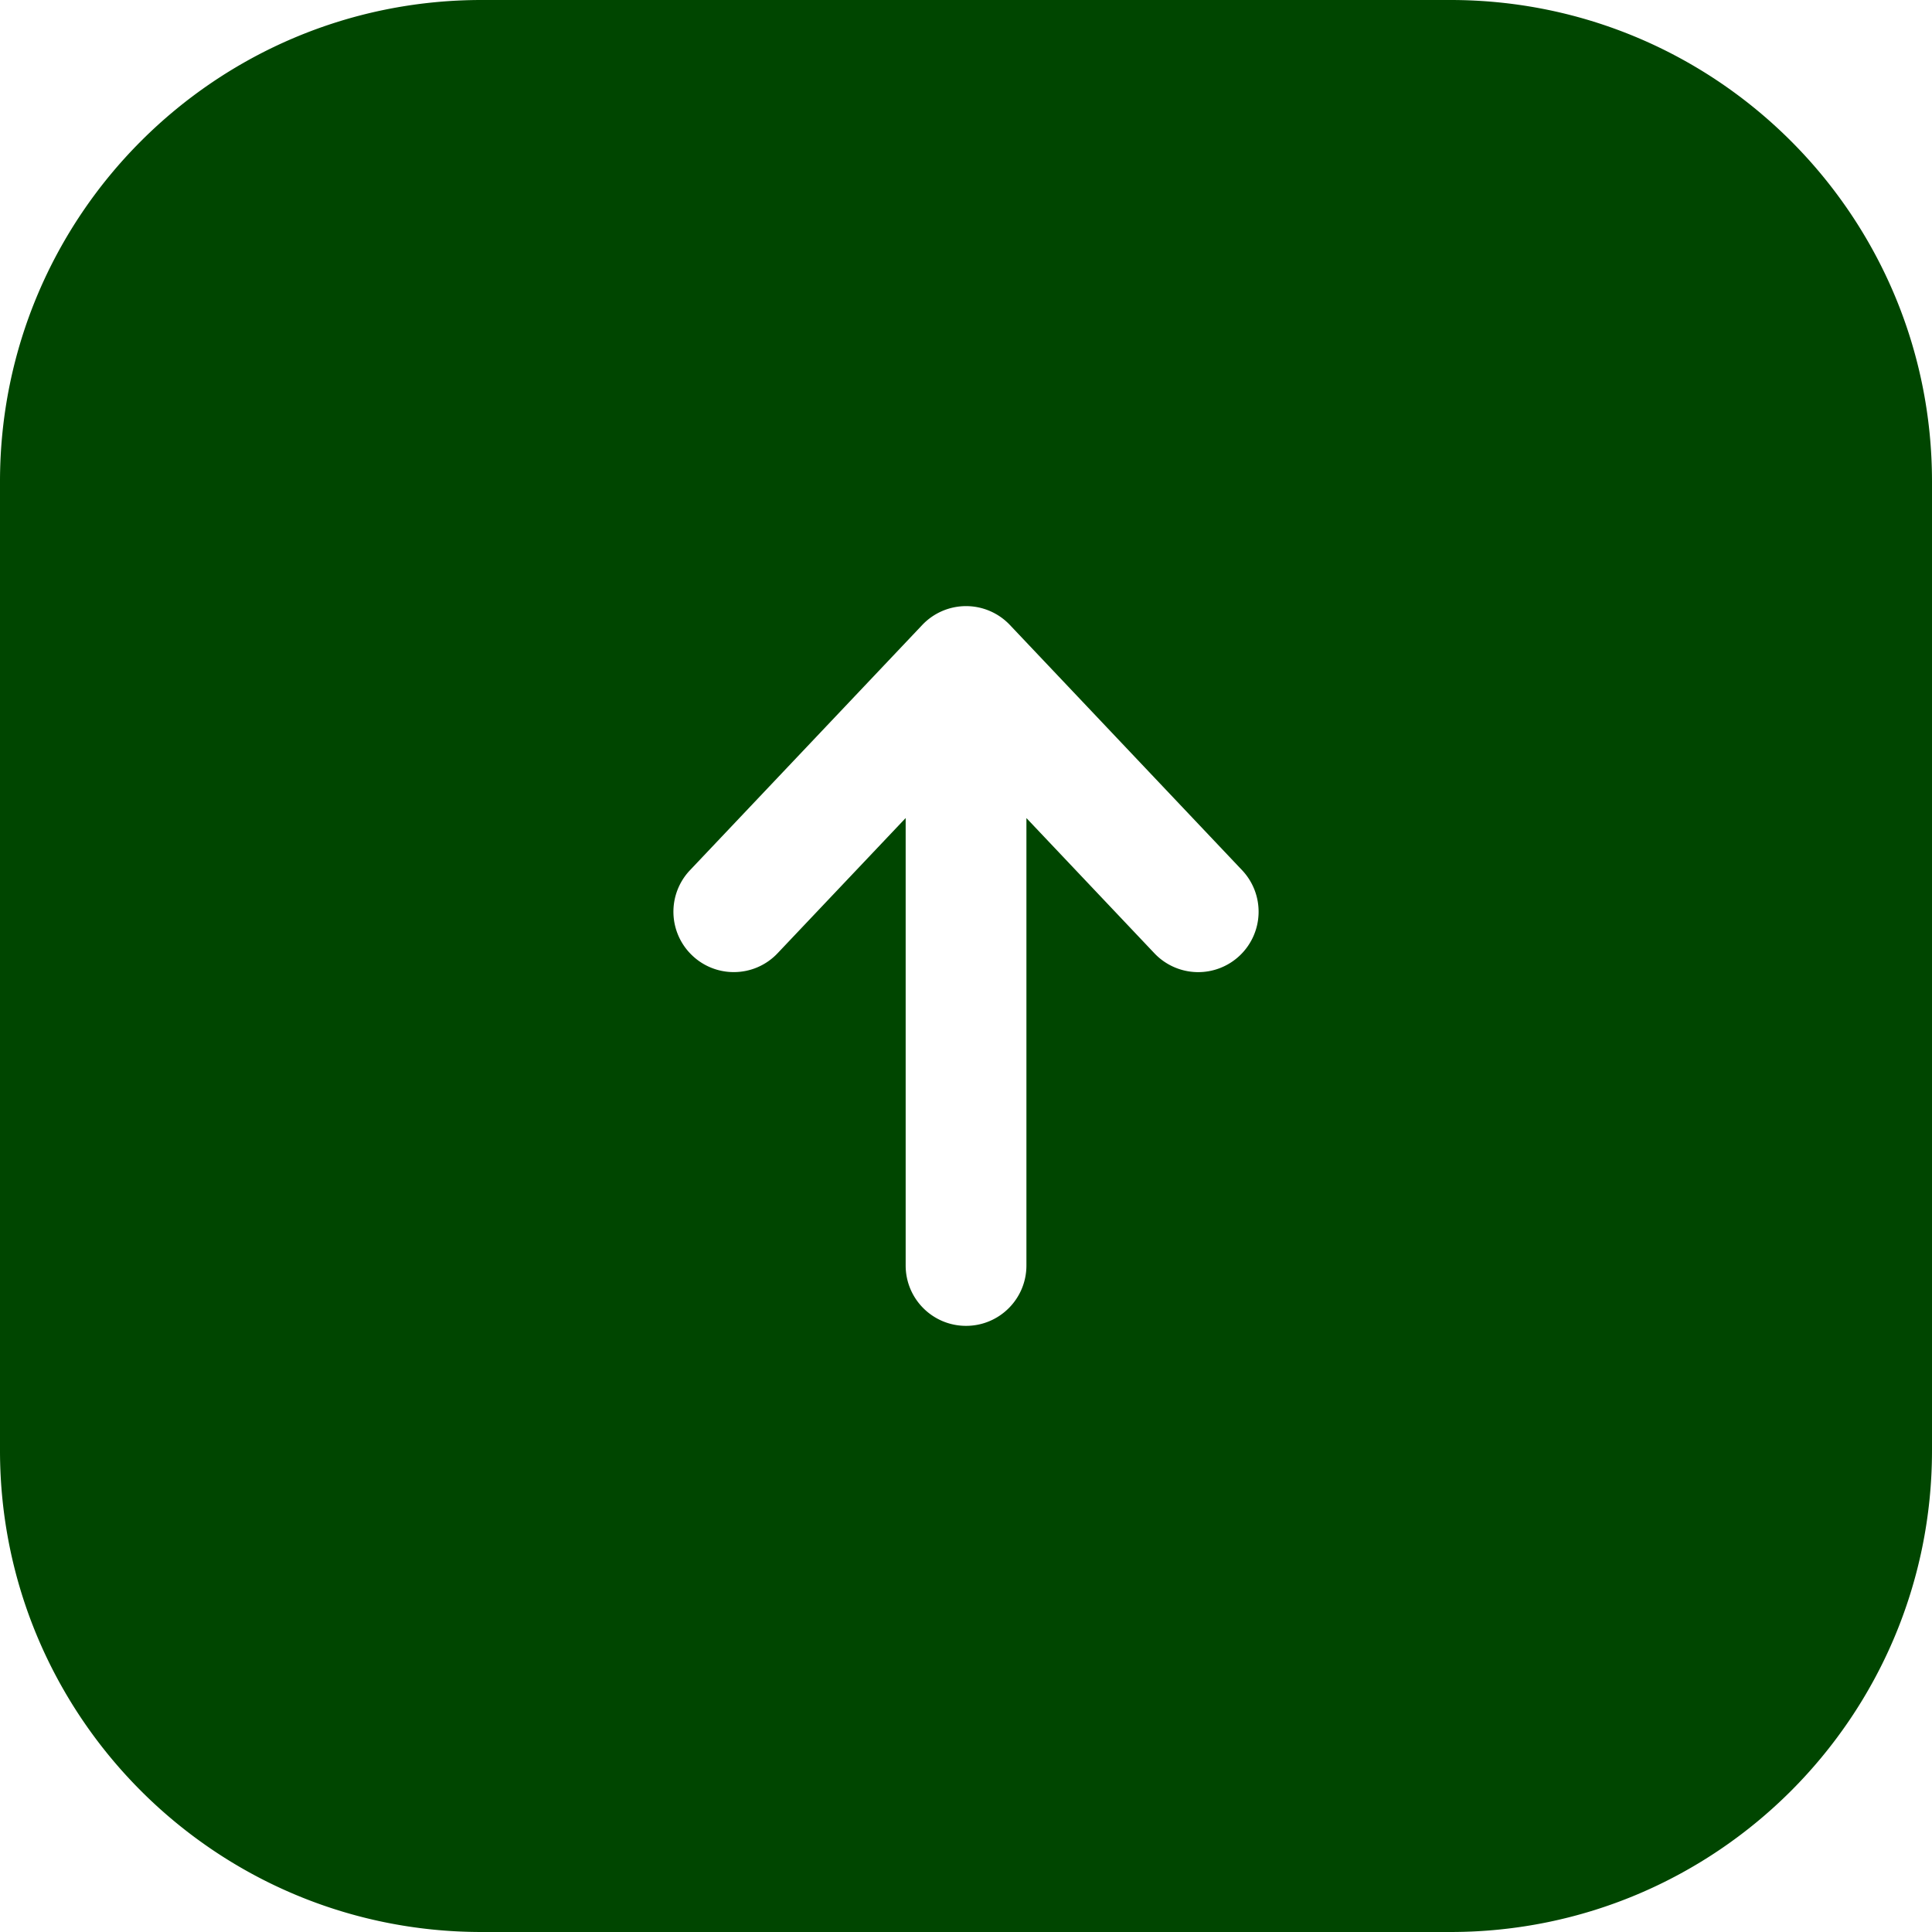 <svg data-bbox="20.002 20.002 159.995 159.995" viewBox="20.002 20.002 159.995 159.995" xmlns="http://www.w3.org/2000/svg" data-type="shape" aria-label="TOPへ戻る"><path fill="#004600" d="M140.119 20.002H59.881c-22.025 0-39.879 17.855-39.879 39.879v80.237c0 22.025 17.855 39.879 39.879 39.879h80.237c22.025 0 39.879-17.855 39.879-39.879V59.881c.001-22.024-17.854-39.879-39.878-39.879zm-17.451 79.135a4.997 4.997 0 0 1-7.07-.195L105.003 87.75v37.05c0 2.764-2.236 5-5 5s-5-2.236-5-5V87.746L84.397 98.942a4.972 4.972 0 0 1-3.628 1.562 4.97 4.97 0 0 1-3.437-1.372 4.993 4.993 0 0 1-.19-7.065L96.375 71.76a4.997 4.997 0 0 1 7.261 0l19.228 20.307a5.004 5.004 0 0 1-.196 7.07z"/></svg>